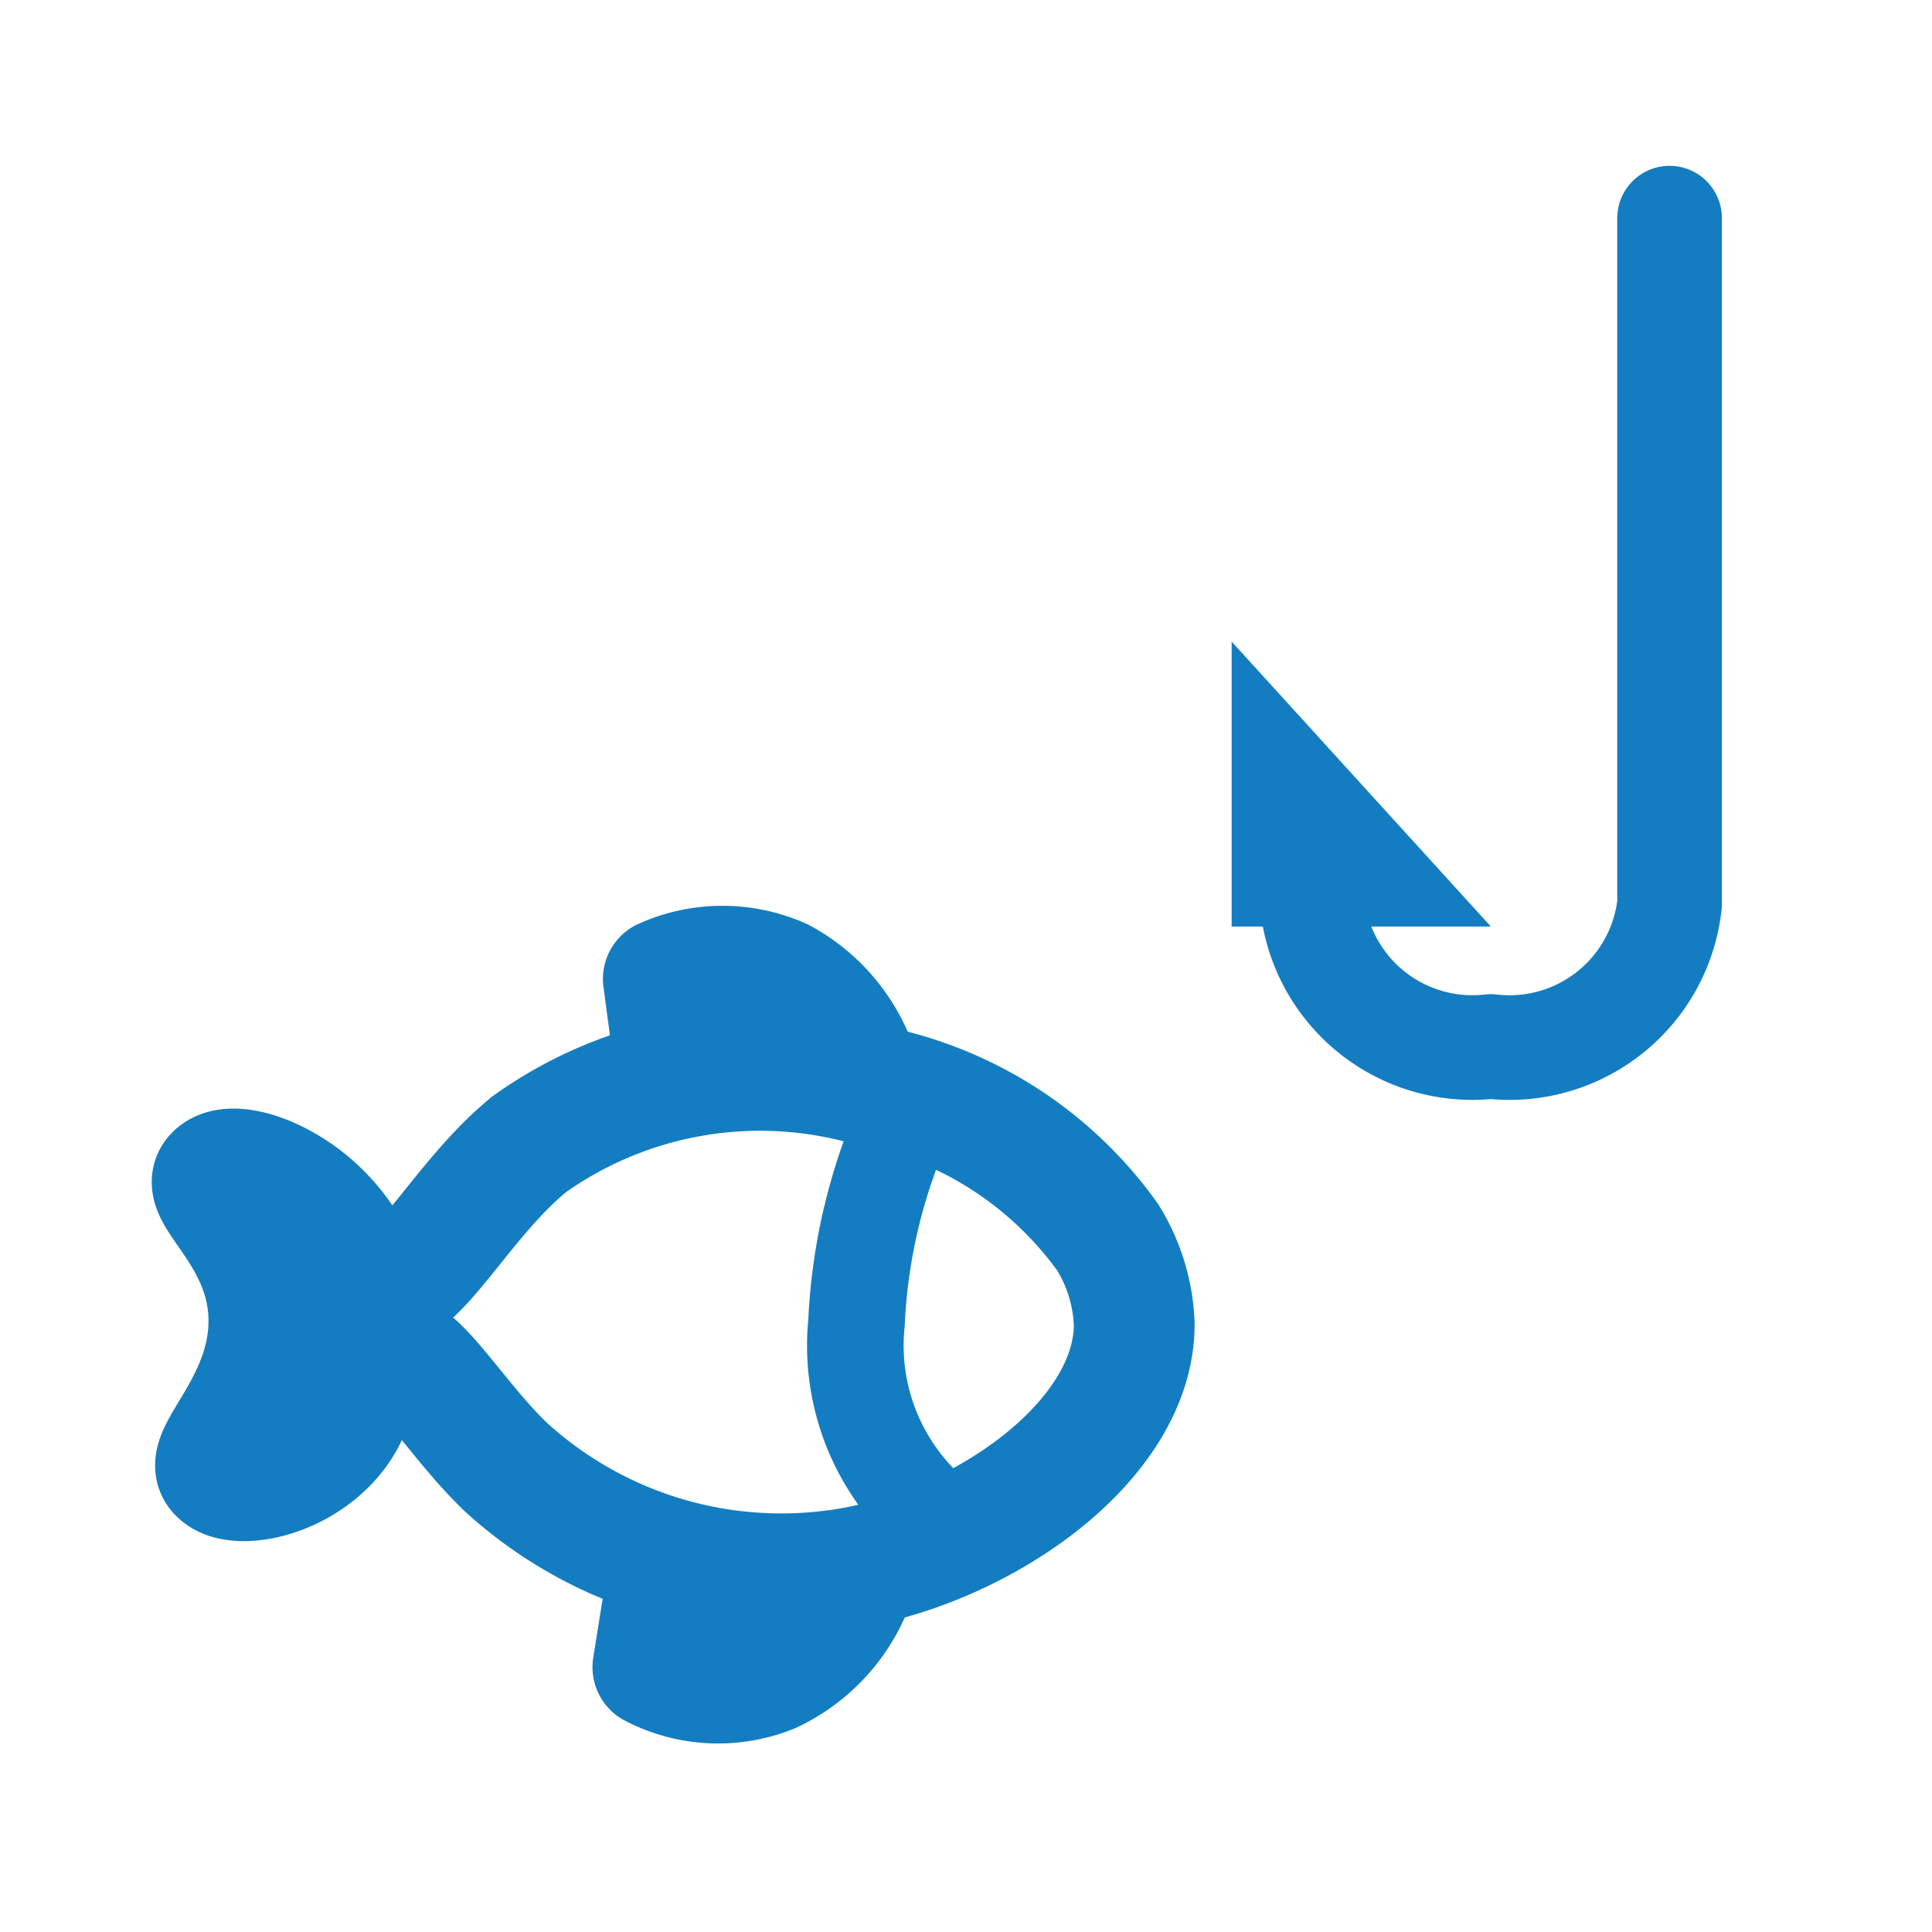 <svg id="Layer_3" data-name="Layer 3" xmlns="http://www.w3.org/2000/svg" viewBox="0 0 24 24"><defs><style>.cls-1,.cls-2,.cls-3,.cls-4{fill:none;stroke:#147dc1;}.cls-1{stroke-miterlimit:10;}.cls-1,.cls-2{stroke-width:1.5px;}.cls-2,.cls-3,.cls-4{stroke-linejoin:round;}.cls-3,.cls-4{stroke-linecap:round;}.cls-3{stroke-width:1.2px;}.cls-4{stroke-width:1.3px;}.cls-5{fill:#147dc1;}</style></defs><path class="cls-1" d="M4.64,16c.48.19,1.05-1.07,1.94-1.79a4.94,4.94,0,0,1,4.12-.75,4.73,4.73,0,0,1,3.06,1.91,2.2,2.2,0,0,1,.33,1.08c0,1.48-1.95,2.81-3.67,3.05a5.08,5.08,0,0,1-4.13-1.27c-.69-.66-1.16-1.58-1.55-1.44s-.19.61-.65,1.11-1.22.61-1.39.38.65-.86.64-1.89-.86-1.55-.68-1.78.92,0,1.41.55S4.4,16,4.64,16Z"/><path class="cls-2" d="M8.41,13.44l-.17-1.28a1.79,1.79,0,0,1,1.47,0,2,2,0,0,1,1,1.33"/><path class="cls-2" d="M8.32,19.4l-.21,1.31a1.76,1.76,0,0,0,1.47.07,2,2,0,0,0,1.06-1.22"/><path class="cls-3" d="M11.34,13.68a7,7,0,0,0-.7,2.75,2.79,2.79,0,0,0,1.28,2.64"/><path class="cls-4" d="M20.74,2.71v8.52A2,2,0,0,1,18.52,13h0a2,2,0,0,1-2.22-1.79"/><polygon class="cls-5" points="18.52 11.51 15.3 11.51 15.3 7.97 18.52 11.51"/></svg>